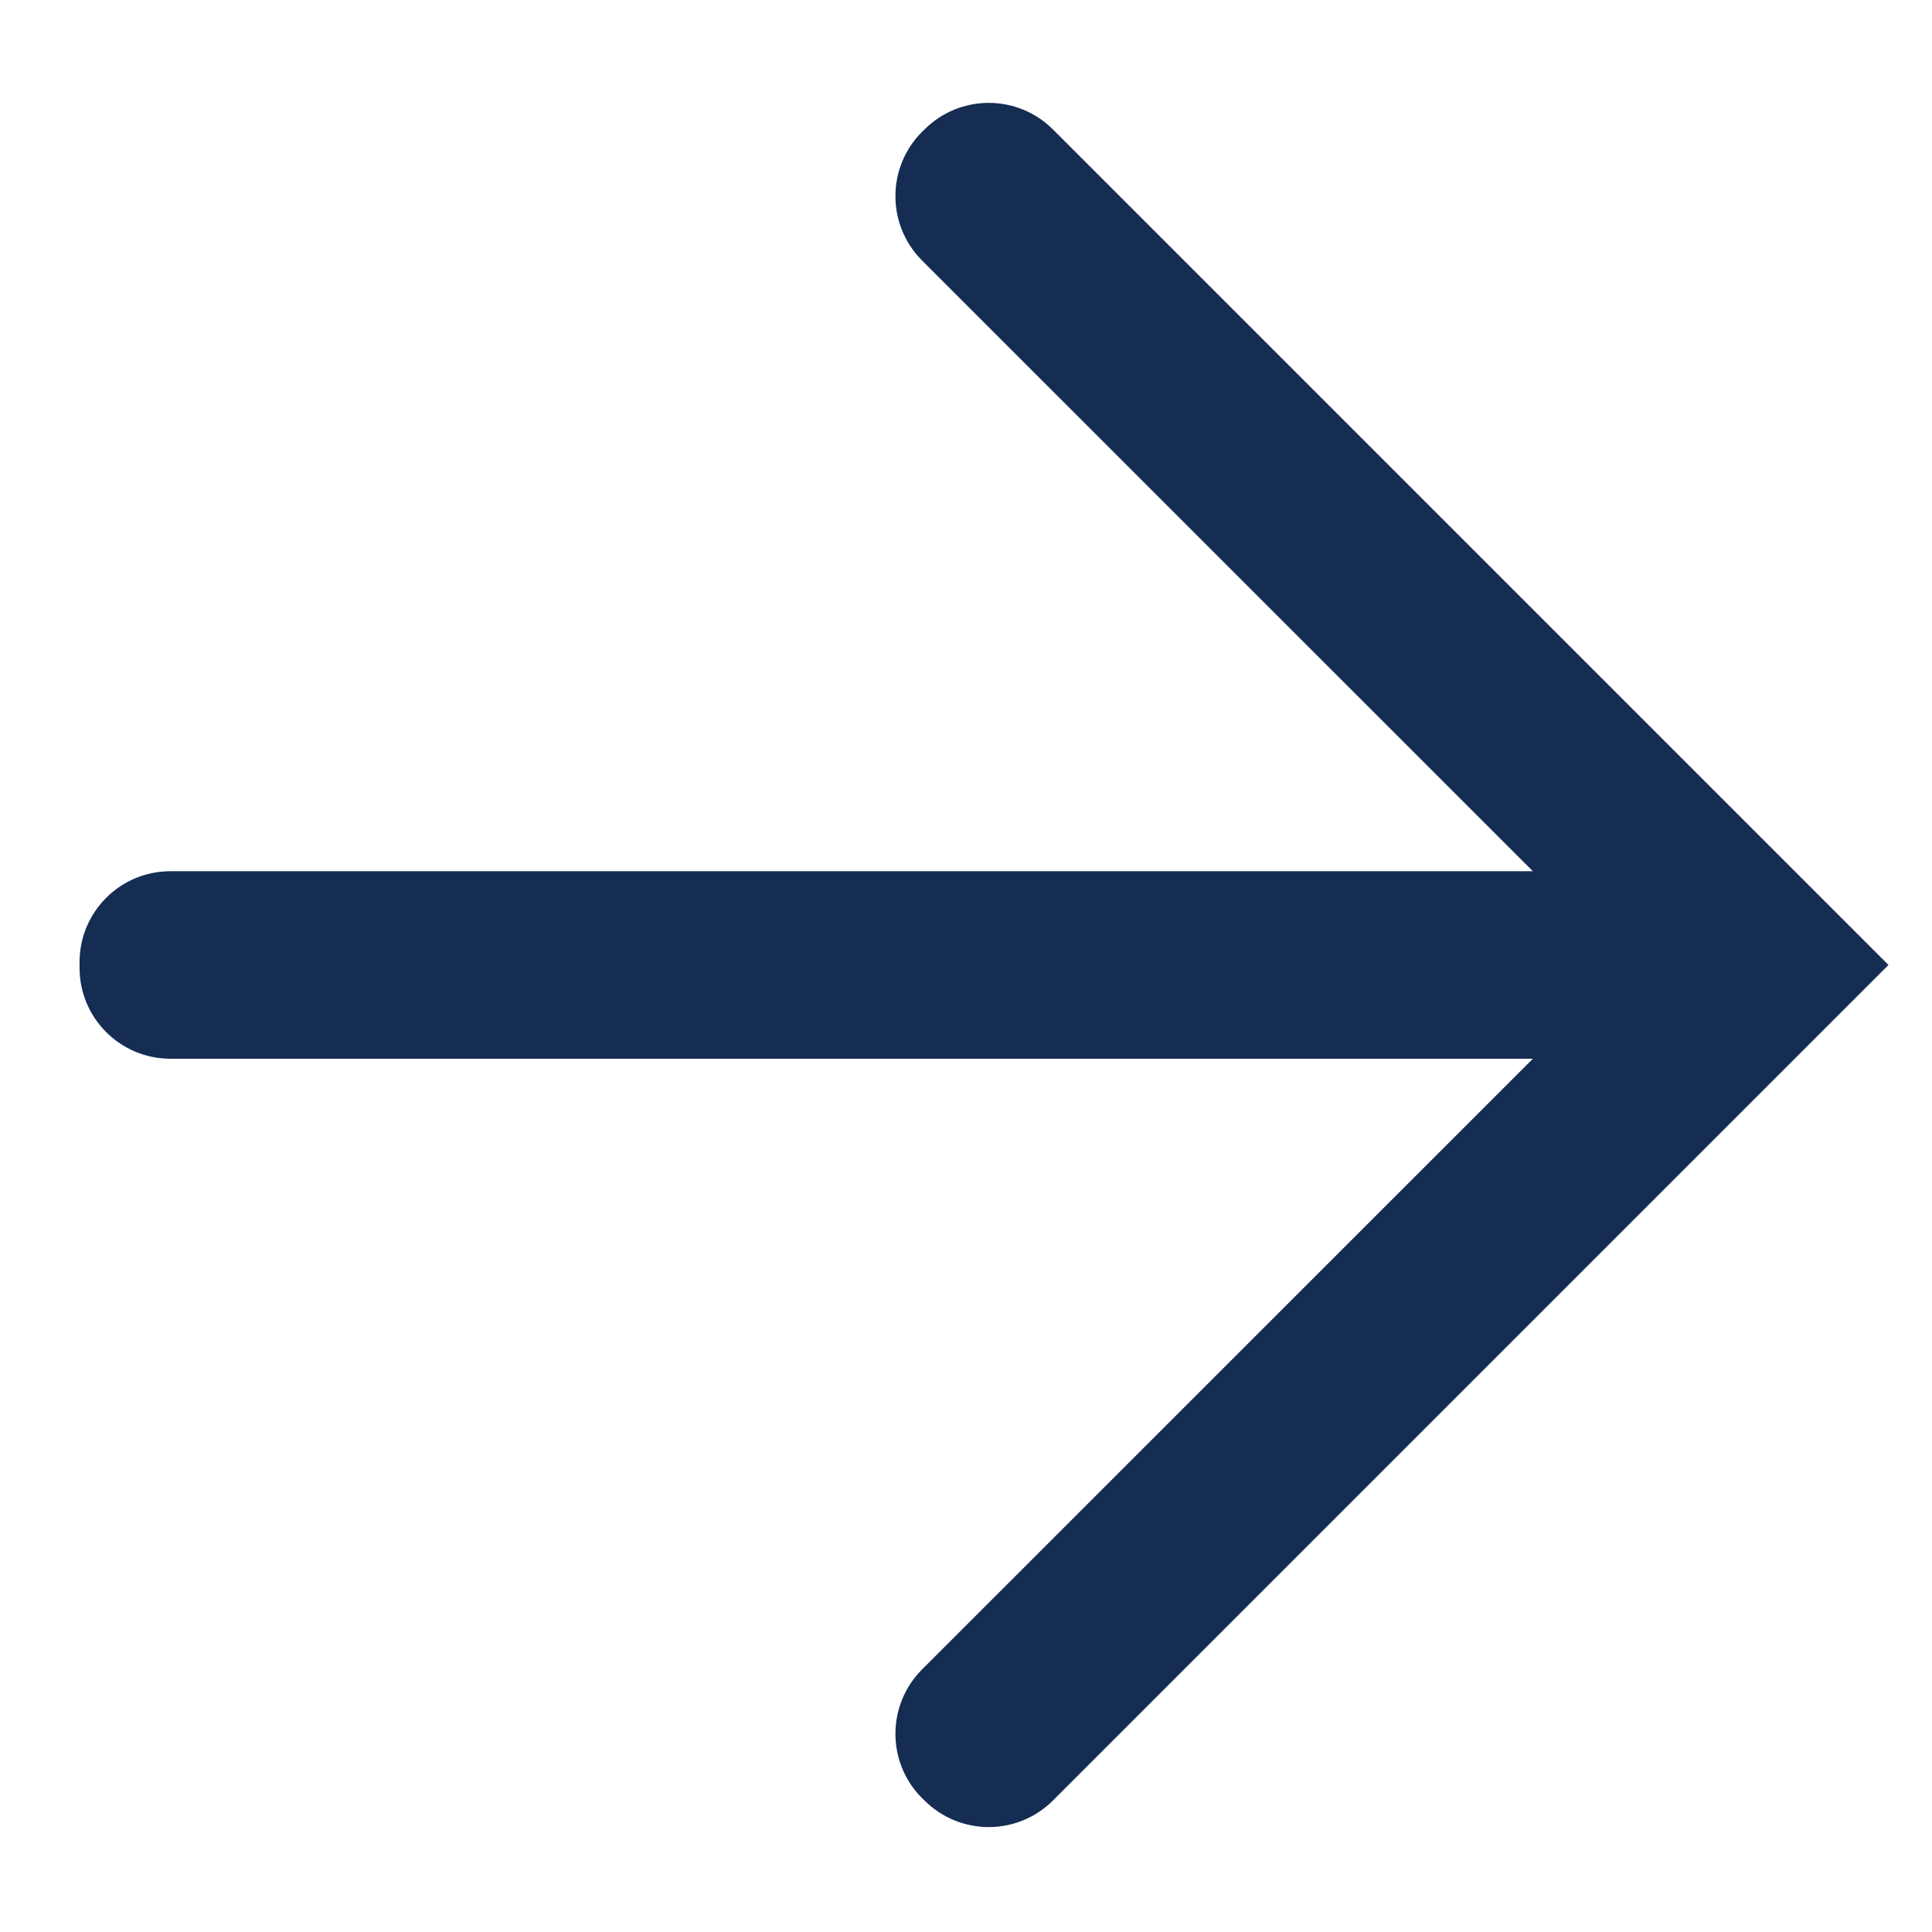 <svg width="17" height="17" viewBox="0 0 17 17" fill="none" xmlns="http://www.w3.org/2000/svg">
<path d="M13.488 7.666L8.113 2.292C7.801 1.979 7.801 1.473 8.113 1.16L8.134 1.14C8.447 0.827 8.953 0.827 9.266 1.14L16.617 8.491L9.266 15.842C8.953 16.155 8.447 16.155 8.134 15.842L8.113 15.822C7.801 15.509 7.801 15.003 8.113 14.69L13.488 9.316H1.5C1.058 9.316 0.7 8.958 0.7 8.516V8.466C0.7 8.024 1.058 7.666 1.5 7.666H13.488Z" fill="#152C53"/>
</svg>
